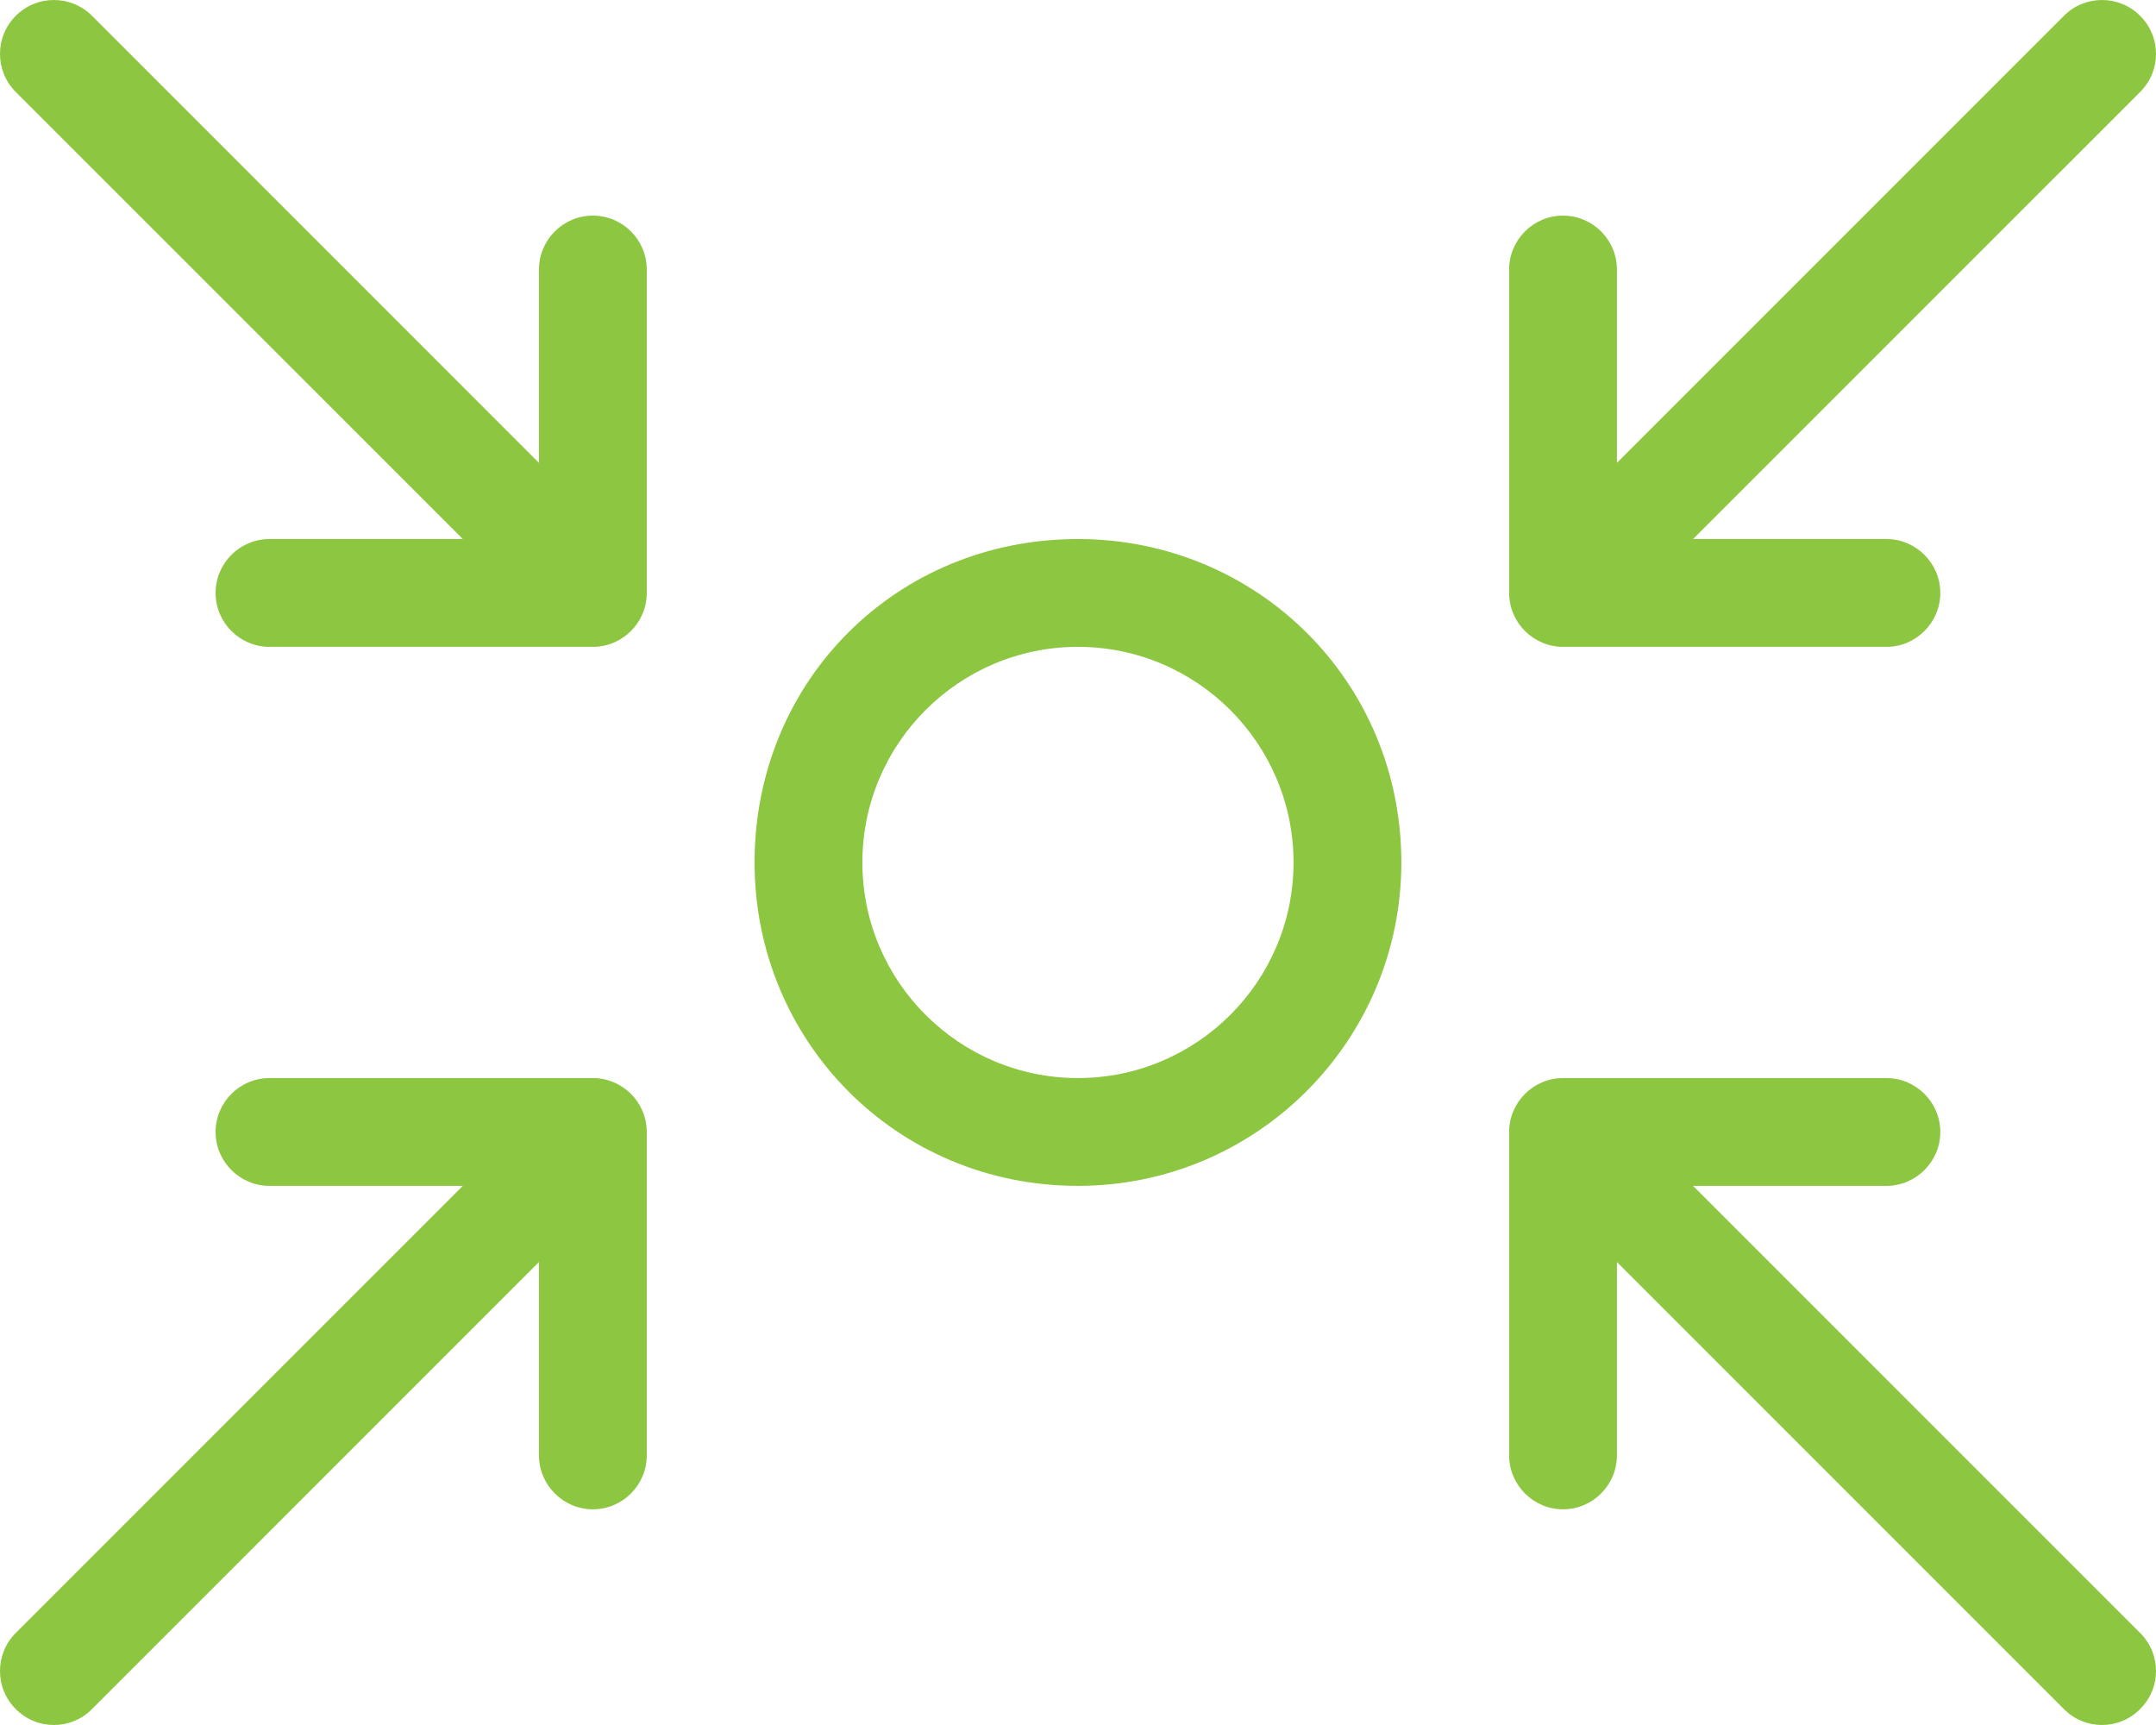 <?xml version="1.0" encoding="UTF-8"?>
<svg xmlns="http://www.w3.org/2000/svg" width="70" height="56" viewBox="0 0 70 56" fill="none">
  <path id="icon-third-party" d="M17.499 15.027V8.75C17.499 7.783 18.287 7 19.249 7C20.212 7 20.999 7.783 20.999 8.75V19.249C20.999 20.212 20.212 20.999 19.249 20.999H8.75C7.783 20.999 7 20.212 7 19.249C7 18.287 7.783 17.499 8.75 17.499H15.027L0.513 2.987C-0.171 2.304 -0.171 1.195 0.513 0.513C1.195 -0.171 2.304 -0.171 2.987 0.513L17.499 15.027ZM24.499 27.999C24.499 22.104 29.103 17.499 34.998 17.499C40.795 17.499 45.498 22.104 45.498 27.999C45.498 33.795 40.795 38.498 34.998 38.498C29.103 38.498 24.499 33.795 24.499 27.999ZM34.998 34.998C38.859 34.998 41.998 31.859 41.998 27.999C41.998 24.138 38.859 20.999 34.998 20.999C31.137 20.999 27.999 24.138 27.999 27.999C27.999 31.859 31.137 34.998 34.998 34.998ZM52.497 8.75V15.027L67.011 0.513C67.689 -0.171 68.805 -0.171 69.483 0.513C70.172 1.195 70.172 2.304 69.483 2.987L54.969 17.499H61.247C62.209 17.499 62.997 18.287 62.997 19.249C62.997 20.212 62.209 20.999 61.247 20.999H50.748C49.785 20.999 48.998 20.212 48.998 19.249V8.75C48.998 7.783 49.785 7 50.748 7C51.71 7 52.497 7.783 52.497 8.75ZM17.499 47.248V40.97L2.987 55.483C2.304 56.172 1.195 56.172 0.513 55.483C-0.171 54.805 -0.171 53.69 0.513 53.011L15.027 38.498H8.75C7.783 38.498 7 37.711 7 36.748C7 35.786 7.783 34.998 8.75 34.998H19.249C20.212 34.998 20.999 35.786 20.999 36.748V47.248C20.999 48.21 20.212 48.998 19.249 48.998C18.287 48.998 17.499 48.21 17.499 47.248ZM50.748 48.998C49.785 48.998 48.998 48.21 48.998 47.248V36.748C48.998 35.786 49.785 34.998 50.748 34.998H61.247C62.209 34.998 62.997 35.786 62.997 36.748C62.997 37.711 62.209 38.498 61.247 38.498H54.969L69.483 53.011C70.172 53.69 70.172 54.805 69.483 55.483C68.805 56.172 67.689 56.172 67.011 55.483L52.497 40.97V47.248C52.497 48.21 51.71 48.998 50.748 48.998Z" fill="#8DC640"></path>
</svg>
